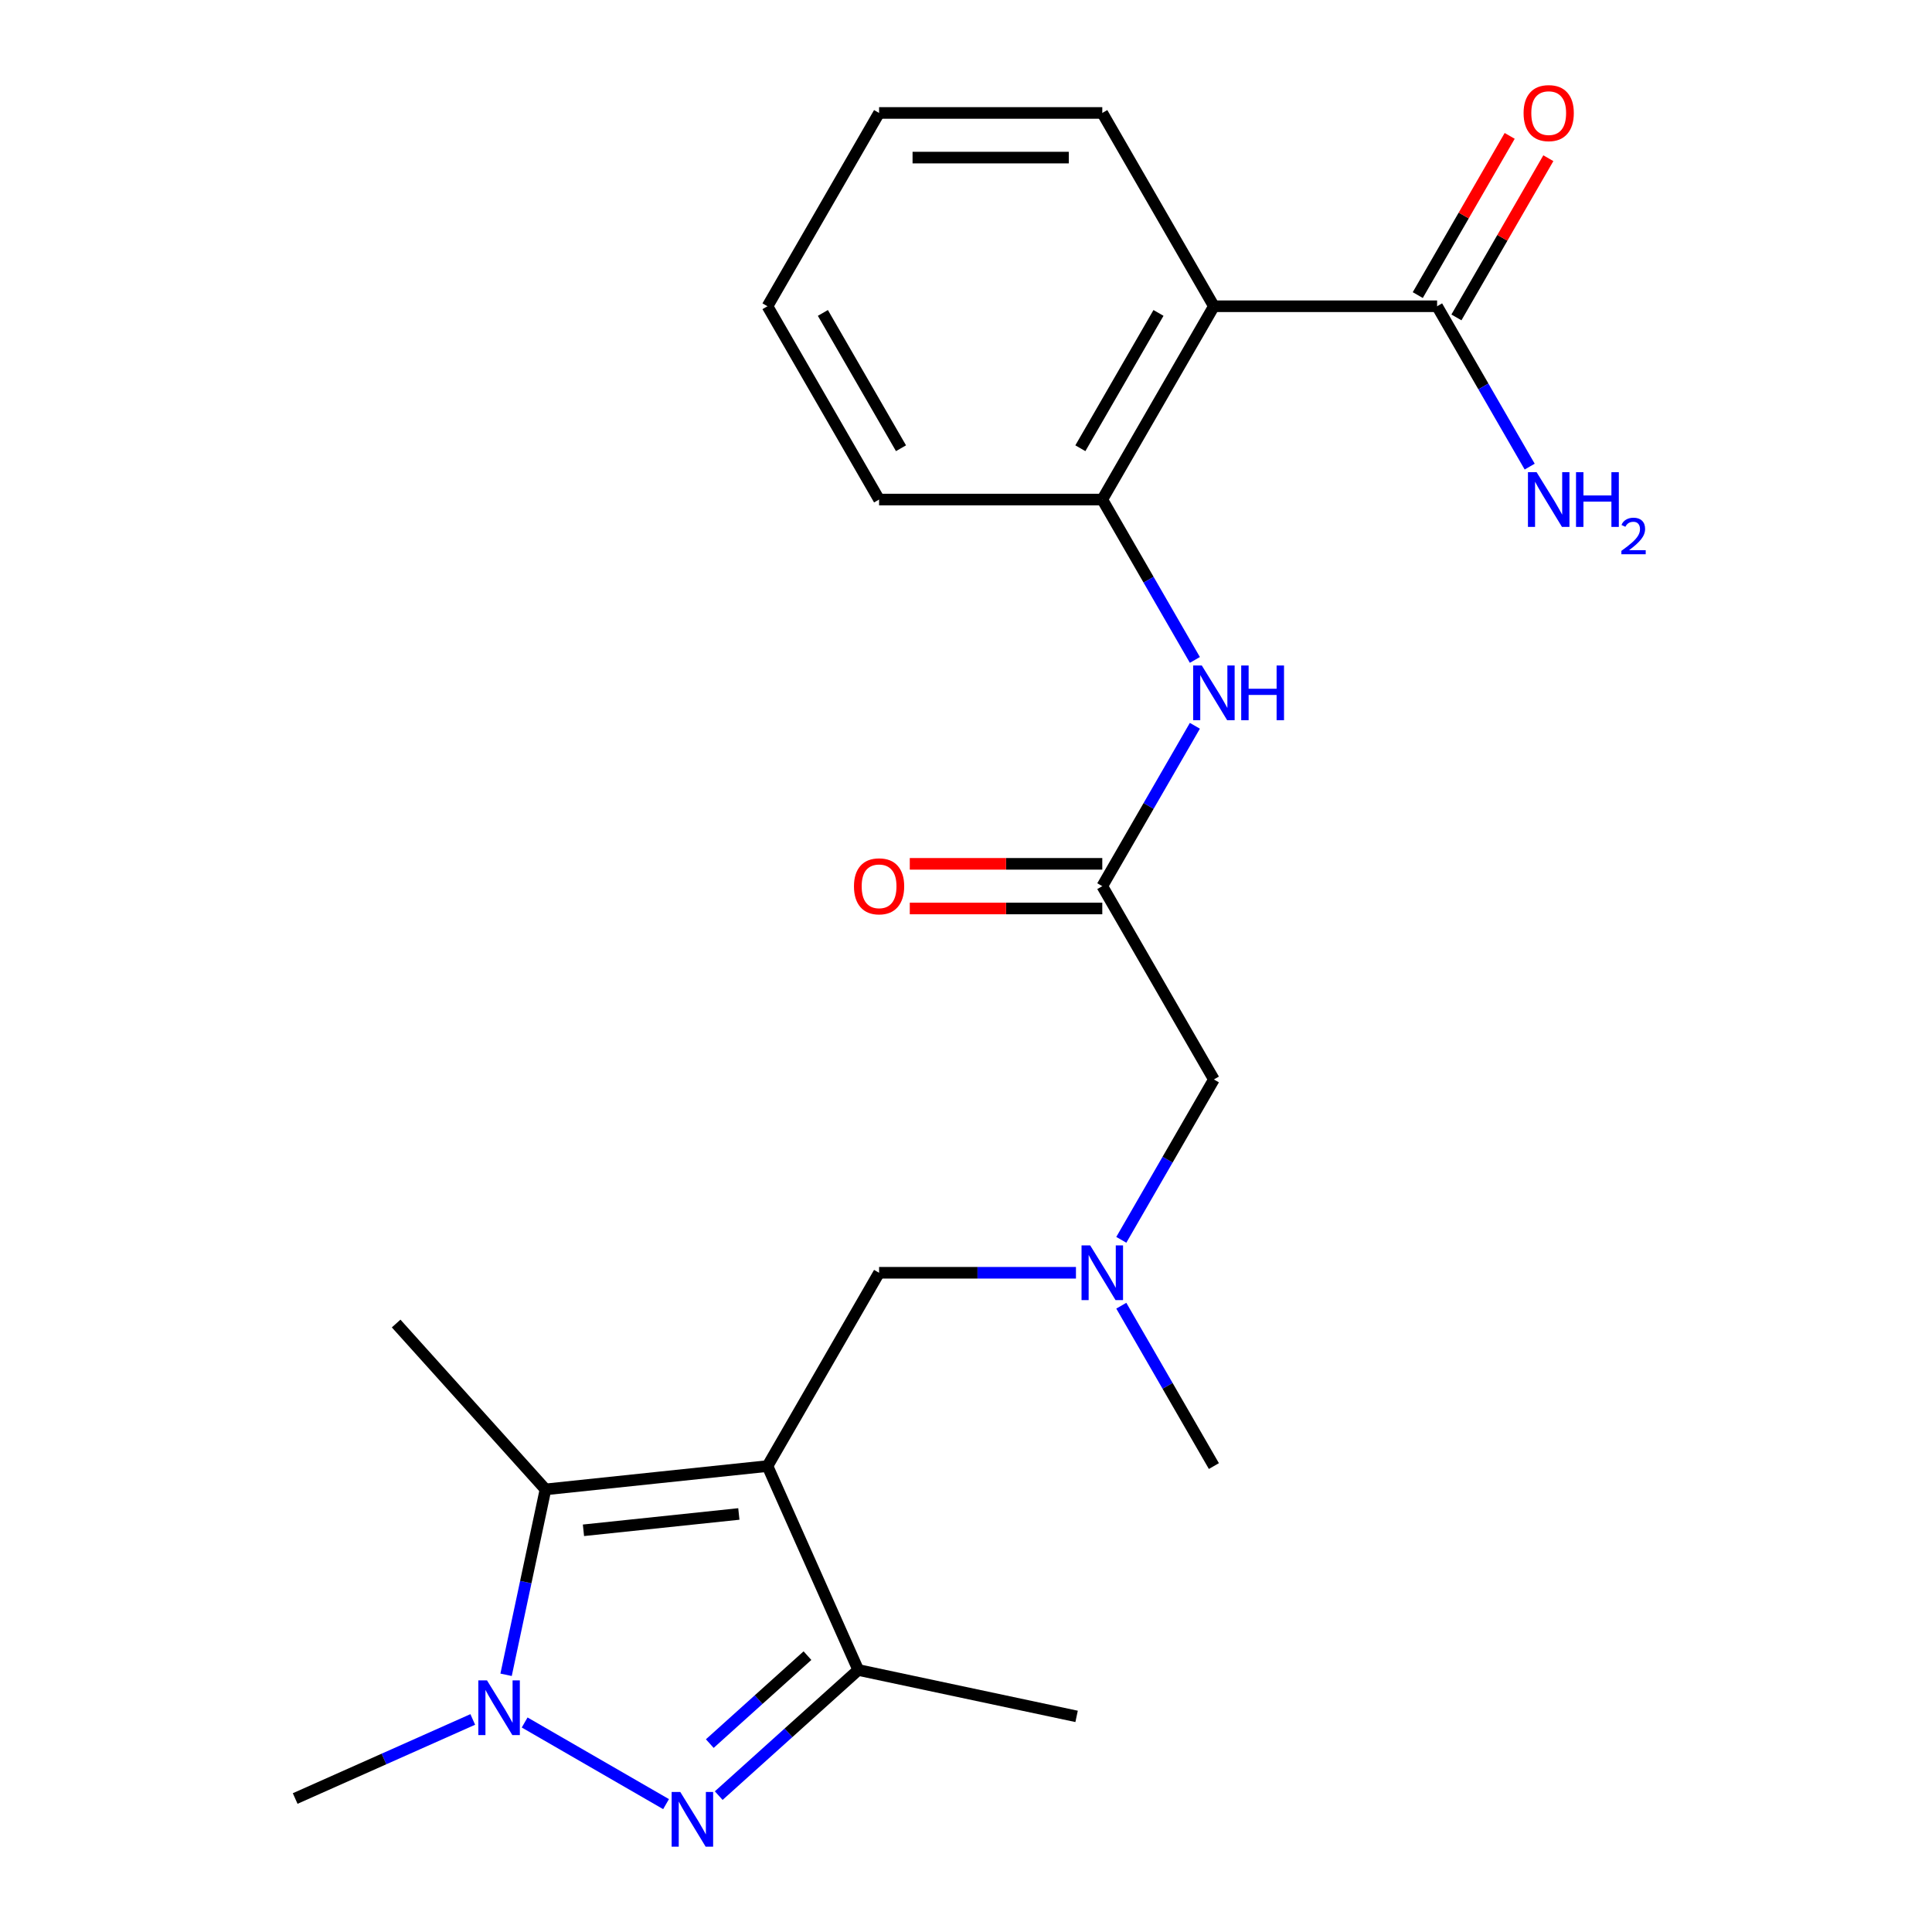 <?xml version='1.0' encoding='iso-8859-1'?>
<svg version='1.1' baseProfile='full'
              xmlns='http://www.w3.org/2000/svg'
                      xmlns:rdkit='http://www.rdkit.org/xml'
                      xmlns:xlink='http://www.w3.org/1999/xlink'
                  xml:space='preserve'
width='1000px' height='1000px' viewBox='0 0 1000 1000'>
<!-- END OF HEADER -->
<rect style='opacity:1.0;fill:#FFFFFF;stroke:none' width='1000' height='1000' x='0' y='0'> </rect>
<path class='bond-2' d='M 397.245,758.834 L 282.347,770.91' style='fill:none;fill-rule:evenodd;stroke:#000000;stroke-width:6px;stroke-linecap:butt;stroke-linejoin:miter;stroke-opacity:1' />
<path class='bond-2' d='M 382.426,783.625 L 301.997,792.079' style='fill:none;fill-rule:evenodd;stroke:#000000;stroke-width:6px;stroke-linecap:butt;stroke-linejoin:miter;stroke-opacity:1' />
<path class='bond-3' d='M 397.245,758.834 L 444.236,864.377' style='fill:none;fill-rule:evenodd;stroke:#000000;stroke-width:6px;stroke-linecap:butt;stroke-linejoin:miter;stroke-opacity:1' />
<path class='bond-9' d='M 397.245,758.834 L 455.011,658.781' style='fill:none;fill-rule:evenodd;stroke:#000000;stroke-width:6px;stroke-linecap:butt;stroke-linejoin:miter;stroke-opacity:1' />
<path class='bond-0' d='M 372.008,929.412 L 408.122,896.895' style='fill:none;fill-rule:evenodd;stroke:#0000FF;stroke-width:6px;stroke-linecap:butt;stroke-linejoin:miter;stroke-opacity:1' />
<path class='bond-0' d='M 408.122,896.895 L 444.236,864.377' style='fill:none;fill-rule:evenodd;stroke:#000000;stroke-width:6px;stroke-linecap:butt;stroke-linejoin:miter;stroke-opacity:1' />
<path class='bond-0' d='M 367.381,902.485 L 392.661,879.723' style='fill:none;fill-rule:evenodd;stroke:#0000FF;stroke-width:6px;stroke-linecap:butt;stroke-linejoin:miter;stroke-opacity:1' />
<path class='bond-0' d='M 392.661,879.723 L 417.941,856.961' style='fill:none;fill-rule:evenodd;stroke:#000000;stroke-width:6px;stroke-linecap:butt;stroke-linejoin:miter;stroke-opacity:1' />
<path class='bond-23' d='M 344.751,933.815 L 271.561,891.558' style='fill:none;fill-rule:evenodd;stroke:#0000FF;stroke-width:6px;stroke-linecap:butt;stroke-linejoin:miter;stroke-opacity:1' />
<path class='bond-1' d='M 261.95,866.869 L 272.148,818.89' style='fill:none;fill-rule:evenodd;stroke:#0000FF;stroke-width:6px;stroke-linecap:butt;stroke-linejoin:miter;stroke-opacity:1' />
<path class='bond-1' d='M 272.148,818.89 L 282.347,770.91' style='fill:none;fill-rule:evenodd;stroke:#000000;stroke-width:6px;stroke-linecap:butt;stroke-linejoin:miter;stroke-opacity:1' />
<path class='bond-15' d='M 244.698,889.985 L 198.741,910.446' style='fill:none;fill-rule:evenodd;stroke:#0000FF;stroke-width:6px;stroke-linecap:butt;stroke-linejoin:miter;stroke-opacity:1' />
<path class='bond-15' d='M 198.741,910.446 L 152.783,930.908' style='fill:none;fill-rule:evenodd;stroke:#000000;stroke-width:6px;stroke-linecap:butt;stroke-linejoin:miter;stroke-opacity:1' />
<path class='bond-16' d='M 282.347,770.91 L 205.041,685.054' style='fill:none;fill-rule:evenodd;stroke:#000000;stroke-width:6px;stroke-linecap:butt;stroke-linejoin:miter;stroke-opacity:1' />
<path class='bond-18' d='M 444.236,864.377 L 557.243,888.398' style='fill:none;fill-rule:evenodd;stroke:#000000;stroke-width:6px;stroke-linecap:butt;stroke-linejoin:miter;stroke-opacity:1' />
<path class='bond-4' d='M 628.308,158.516 L 570.542,258.569' style='fill:none;fill-rule:evenodd;stroke:#000000;stroke-width:6px;stroke-linecap:butt;stroke-linejoin:miter;stroke-opacity:1' />
<path class='bond-4' d='M 599.632,161.97 L 559.196,232.008' style='fill:none;fill-rule:evenodd;stroke:#000000;stroke-width:6px;stroke-linecap:butt;stroke-linejoin:miter;stroke-opacity:1' />
<path class='bond-6' d='M 628.308,158.516 L 743.839,158.516' style='fill:none;fill-rule:evenodd;stroke:#000000;stroke-width:6px;stroke-linecap:butt;stroke-linejoin:miter;stroke-opacity:1' />
<path class='bond-17' d='M 628.308,158.516 L 570.542,58.462' style='fill:none;fill-rule:evenodd;stroke:#000000;stroke-width:6px;stroke-linecap:butt;stroke-linejoin:miter;stroke-opacity:1' />
<path class='bond-5' d='M 570.542,258.569 L 594.504,300.071' style='fill:none;fill-rule:evenodd;stroke:#000000;stroke-width:6px;stroke-linecap:butt;stroke-linejoin:miter;stroke-opacity:1' />
<path class='bond-5' d='M 594.504,300.071 L 618.465,341.573' style='fill:none;fill-rule:evenodd;stroke:#0000FF;stroke-width:6px;stroke-linecap:butt;stroke-linejoin:miter;stroke-opacity:1' />
<path class='bond-19' d='M 570.542,258.569 L 455.011,258.569' style='fill:none;fill-rule:evenodd;stroke:#000000;stroke-width:6px;stroke-linecap:butt;stroke-linejoin:miter;stroke-opacity:1' />
<path class='bond-11' d='M 753.844,164.292 L 777.633,123.09' style='fill:none;fill-rule:evenodd;stroke:#000000;stroke-width:6px;stroke-linecap:butt;stroke-linejoin:miter;stroke-opacity:1' />
<path class='bond-11' d='M 777.633,123.09 L 801.421,81.887' style='fill:none;fill-rule:evenodd;stroke:#FF0000;stroke-width:6px;stroke-linecap:butt;stroke-linejoin:miter;stroke-opacity:1' />
<path class='bond-11' d='M 733.834,152.739 L 757.622,111.537' style='fill:none;fill-rule:evenodd;stroke:#000000;stroke-width:6px;stroke-linecap:butt;stroke-linejoin:miter;stroke-opacity:1' />
<path class='bond-11' d='M 757.622,111.537 L 781.41,70.334' style='fill:none;fill-rule:evenodd;stroke:#FF0000;stroke-width:6px;stroke-linecap:butt;stroke-linejoin:miter;stroke-opacity:1' />
<path class='bond-14' d='M 743.839,158.516 L 767.801,200.018' style='fill:none;fill-rule:evenodd;stroke:#000000;stroke-width:6px;stroke-linecap:butt;stroke-linejoin:miter;stroke-opacity:1' />
<path class='bond-14' d='M 767.801,200.018 L 791.762,241.52' style='fill:none;fill-rule:evenodd;stroke:#0000FF;stroke-width:6px;stroke-linecap:butt;stroke-linejoin:miter;stroke-opacity:1' />
<path class='bond-7' d='M 618.465,375.67 L 594.504,417.172' style='fill:none;fill-rule:evenodd;stroke:#0000FF;stroke-width:6px;stroke-linecap:butt;stroke-linejoin:miter;stroke-opacity:1' />
<path class='bond-7' d='M 594.504,417.172 L 570.542,458.675' style='fill:none;fill-rule:evenodd;stroke:#000000;stroke-width:6px;stroke-linecap:butt;stroke-linejoin:miter;stroke-opacity:1' />
<path class='bond-8' d='M 570.542,458.675 L 628.308,558.728' style='fill:none;fill-rule:evenodd;stroke:#000000;stroke-width:6px;stroke-linecap:butt;stroke-linejoin:miter;stroke-opacity:1' />
<path class='bond-12' d='M 570.542,447.122 L 520.721,447.122' style='fill:none;fill-rule:evenodd;stroke:#000000;stroke-width:6px;stroke-linecap:butt;stroke-linejoin:miter;stroke-opacity:1' />
<path class='bond-12' d='M 520.721,447.122 L 470.899,447.122' style='fill:none;fill-rule:evenodd;stroke:#FF0000;stroke-width:6px;stroke-linecap:butt;stroke-linejoin:miter;stroke-opacity:1' />
<path class='bond-12' d='M 570.542,470.228 L 520.721,470.228' style='fill:none;fill-rule:evenodd;stroke:#000000;stroke-width:6px;stroke-linecap:butt;stroke-linejoin:miter;stroke-opacity:1' />
<path class='bond-12' d='M 520.721,470.228 L 470.899,470.228' style='fill:none;fill-rule:evenodd;stroke:#FF0000;stroke-width:6px;stroke-linecap:butt;stroke-linejoin:miter;stroke-opacity:1' />
<path class='bond-10' d='M 455.011,658.781 L 505.962,658.781' style='fill:none;fill-rule:evenodd;stroke:#000000;stroke-width:6px;stroke-linecap:butt;stroke-linejoin:miter;stroke-opacity:1' />
<path class='bond-10' d='M 505.962,658.781 L 556.914,658.781' style='fill:none;fill-rule:evenodd;stroke:#0000FF;stroke-width:6px;stroke-linecap:butt;stroke-linejoin:miter;stroke-opacity:1' />
<path class='bond-13' d='M 580.385,641.733 L 604.346,600.23' style='fill:none;fill-rule:evenodd;stroke:#0000FF;stroke-width:6px;stroke-linecap:butt;stroke-linejoin:miter;stroke-opacity:1' />
<path class='bond-13' d='M 604.346,600.23 L 628.308,558.728' style='fill:none;fill-rule:evenodd;stroke:#000000;stroke-width:6px;stroke-linecap:butt;stroke-linejoin:miter;stroke-opacity:1' />
<path class='bond-20' d='M 580.385,675.829 L 604.346,717.332' style='fill:none;fill-rule:evenodd;stroke:#0000FF;stroke-width:6px;stroke-linecap:butt;stroke-linejoin:miter;stroke-opacity:1' />
<path class='bond-20' d='M 604.346,717.332 L 628.308,758.834' style='fill:none;fill-rule:evenodd;stroke:#000000;stroke-width:6px;stroke-linecap:butt;stroke-linejoin:miter;stroke-opacity:1' />
<path class='bond-24' d='M 570.542,58.462 L 455.011,58.462' style='fill:none;fill-rule:evenodd;stroke:#000000;stroke-width:6px;stroke-linecap:butt;stroke-linejoin:miter;stroke-opacity:1' />
<path class='bond-24' d='M 553.212,81.569 L 472.34,81.569' style='fill:none;fill-rule:evenodd;stroke:#000000;stroke-width:6px;stroke-linecap:butt;stroke-linejoin:miter;stroke-opacity:1' />
<path class='bond-22' d='M 455.011,258.569 L 397.245,158.516' style='fill:none;fill-rule:evenodd;stroke:#000000;stroke-width:6px;stroke-linecap:butt;stroke-linejoin:miter;stroke-opacity:1' />
<path class='bond-22' d='M 466.357,232.008 L 425.921,161.97' style='fill:none;fill-rule:evenodd;stroke:#000000;stroke-width:6px;stroke-linecap:butt;stroke-linejoin:miter;stroke-opacity:1' />
<path class='bond-21' d='M 455.011,58.462 L 397.245,158.516' style='fill:none;fill-rule:evenodd;stroke:#000000;stroke-width:6px;stroke-linecap:butt;stroke-linejoin:miter;stroke-opacity:1' />
<path  class='atom-1' d='M 352.119 927.523
L 361.399 942.523
Q 362.319 944.003, 363.799 946.683
Q 365.279 949.363, 365.359 949.523
L 365.359 927.523
L 369.119 927.523
L 369.119 955.843
L 365.239 955.843
L 355.279 939.443
Q 354.119 937.523, 352.879 935.323
Q 351.679 933.123, 351.319 932.443
L 351.319 955.843
L 347.639 955.843
L 347.639 927.523
L 352.119 927.523
' fill='#0000FF'/>
<path  class='atom-2' d='M 252.066 869.757
L 261.346 884.757
Q 262.266 886.237, 263.746 888.917
Q 265.226 891.597, 265.306 891.757
L 265.306 869.757
L 269.066 869.757
L 269.066 898.077
L 265.186 898.077
L 255.226 881.677
Q 254.066 879.757, 252.826 877.557
Q 251.626 875.357, 251.266 874.677
L 251.266 898.077
L 247.586 898.077
L 247.586 869.757
L 252.066 869.757
' fill='#0000FF'/>
<path  class='atom-8' d='M 622.048 344.462
L 631.328 359.462
Q 632.248 360.942, 633.728 363.622
Q 635.208 366.302, 635.288 366.462
L 635.288 344.462
L 639.048 344.462
L 639.048 372.782
L 635.168 372.782
L 625.208 356.382
Q 624.048 354.462, 622.808 352.262
Q 621.608 350.062, 621.248 349.382
L 621.248 372.782
L 617.568 372.782
L 617.568 344.462
L 622.048 344.462
' fill='#0000FF'/>
<path  class='atom-8' d='M 642.448 344.462
L 646.288 344.462
L 646.288 356.502
L 660.768 356.502
L 660.768 344.462
L 664.608 344.462
L 664.608 372.782
L 660.768 372.782
L 660.768 359.702
L 646.288 359.702
L 646.288 372.782
L 642.448 372.782
L 642.448 344.462
' fill='#0000FF'/>
<path  class='atom-11' d='M 564.282 644.621
L 573.562 659.621
Q 574.482 661.101, 575.962 663.781
Q 577.442 666.461, 577.522 666.621
L 577.522 644.621
L 581.282 644.621
L 581.282 672.941
L 577.402 672.941
L 567.442 656.541
Q 566.282 654.621, 565.042 652.421
Q 563.842 650.221, 563.482 649.541
L 563.482 672.941
L 559.802 672.941
L 559.802 644.621
L 564.282 644.621
' fill='#0000FF'/>
<path  class='atom-12' d='M 788.605 58.542
Q 788.605 51.742, 791.965 47.943
Q 795.325 44.142, 801.605 44.142
Q 807.885 44.142, 811.245 47.943
Q 814.605 51.742, 814.605 58.542
Q 814.605 65.422, 811.205 69.343
Q 807.805 73.222, 801.605 73.222
Q 795.365 73.222, 791.965 69.343
Q 788.605 65.463, 788.605 58.542
M 801.605 70.022
Q 805.925 70.022, 808.245 67.142
Q 810.605 64.222, 810.605 58.542
Q 810.605 52.983, 808.245 50.182
Q 805.925 47.343, 801.605 47.343
Q 797.285 47.343, 794.925 50.142
Q 792.605 52.943, 792.605 58.542
Q 792.605 64.263, 794.925 67.142
Q 797.285 70.022, 801.605 70.022
' fill='#FF0000'/>
<path  class='atom-13' d='M 442.011 458.755
Q 442.011 451.955, 445.371 448.155
Q 448.731 444.355, 455.011 444.355
Q 461.291 444.355, 464.651 448.155
Q 468.011 451.955, 468.011 458.755
Q 468.011 465.635, 464.611 469.555
Q 461.211 473.435, 455.011 473.435
Q 448.771 473.435, 445.371 469.555
Q 442.011 465.675, 442.011 458.755
M 455.011 470.235
Q 459.331 470.235, 461.651 467.355
Q 464.011 464.435, 464.011 458.755
Q 464.011 453.195, 461.651 450.395
Q 459.331 447.555, 455.011 447.555
Q 450.691 447.555, 448.331 450.355
Q 446.011 453.155, 446.011 458.755
Q 446.011 464.475, 448.331 467.355
Q 450.691 470.235, 455.011 470.235
' fill='#FF0000'/>
<path  class='atom-15' d='M 795.345 244.409
L 804.625 259.409
Q 805.545 260.889, 807.025 263.569
Q 808.505 266.249, 808.585 266.409
L 808.585 244.409
L 812.345 244.409
L 812.345 272.729
L 808.465 272.729
L 798.505 256.329
Q 797.345 254.409, 796.105 252.209
Q 794.905 250.009, 794.545 249.329
L 794.545 272.729
L 790.865 272.729
L 790.865 244.409
L 795.345 244.409
' fill='#0000FF'/>
<path  class='atom-15' d='M 815.745 244.409
L 819.585 244.409
L 819.585 256.449
L 834.065 256.449
L 834.065 244.409
L 837.905 244.409
L 837.905 272.729
L 834.065 272.729
L 834.065 259.649
L 819.585 259.649
L 819.585 272.729
L 815.745 272.729
L 815.745 244.409
' fill='#0000FF'/>
<path  class='atom-15' d='M 839.278 271.735
Q 839.964 269.966, 841.601 268.989
Q 843.238 267.986, 845.508 267.986
Q 848.333 267.986, 849.917 269.517
Q 851.501 271.049, 851.501 273.768
Q 851.501 276.54, 849.442 279.127
Q 847.409 281.714, 843.185 284.777
L 851.818 284.777
L 851.818 286.889
L 839.225 286.889
L 839.225 285.12
Q 842.71 282.638, 844.769 280.79
Q 846.854 278.942, 847.858 277.279
Q 848.861 275.616, 848.861 273.9
Q 848.861 272.105, 847.963 271.101
Q 847.066 270.098, 845.508 270.098
Q 844.003 270.098, 843 270.705
Q 841.997 271.313, 841.284 272.659
L 839.278 271.735
' fill='#0000FF'/>
</svg>
